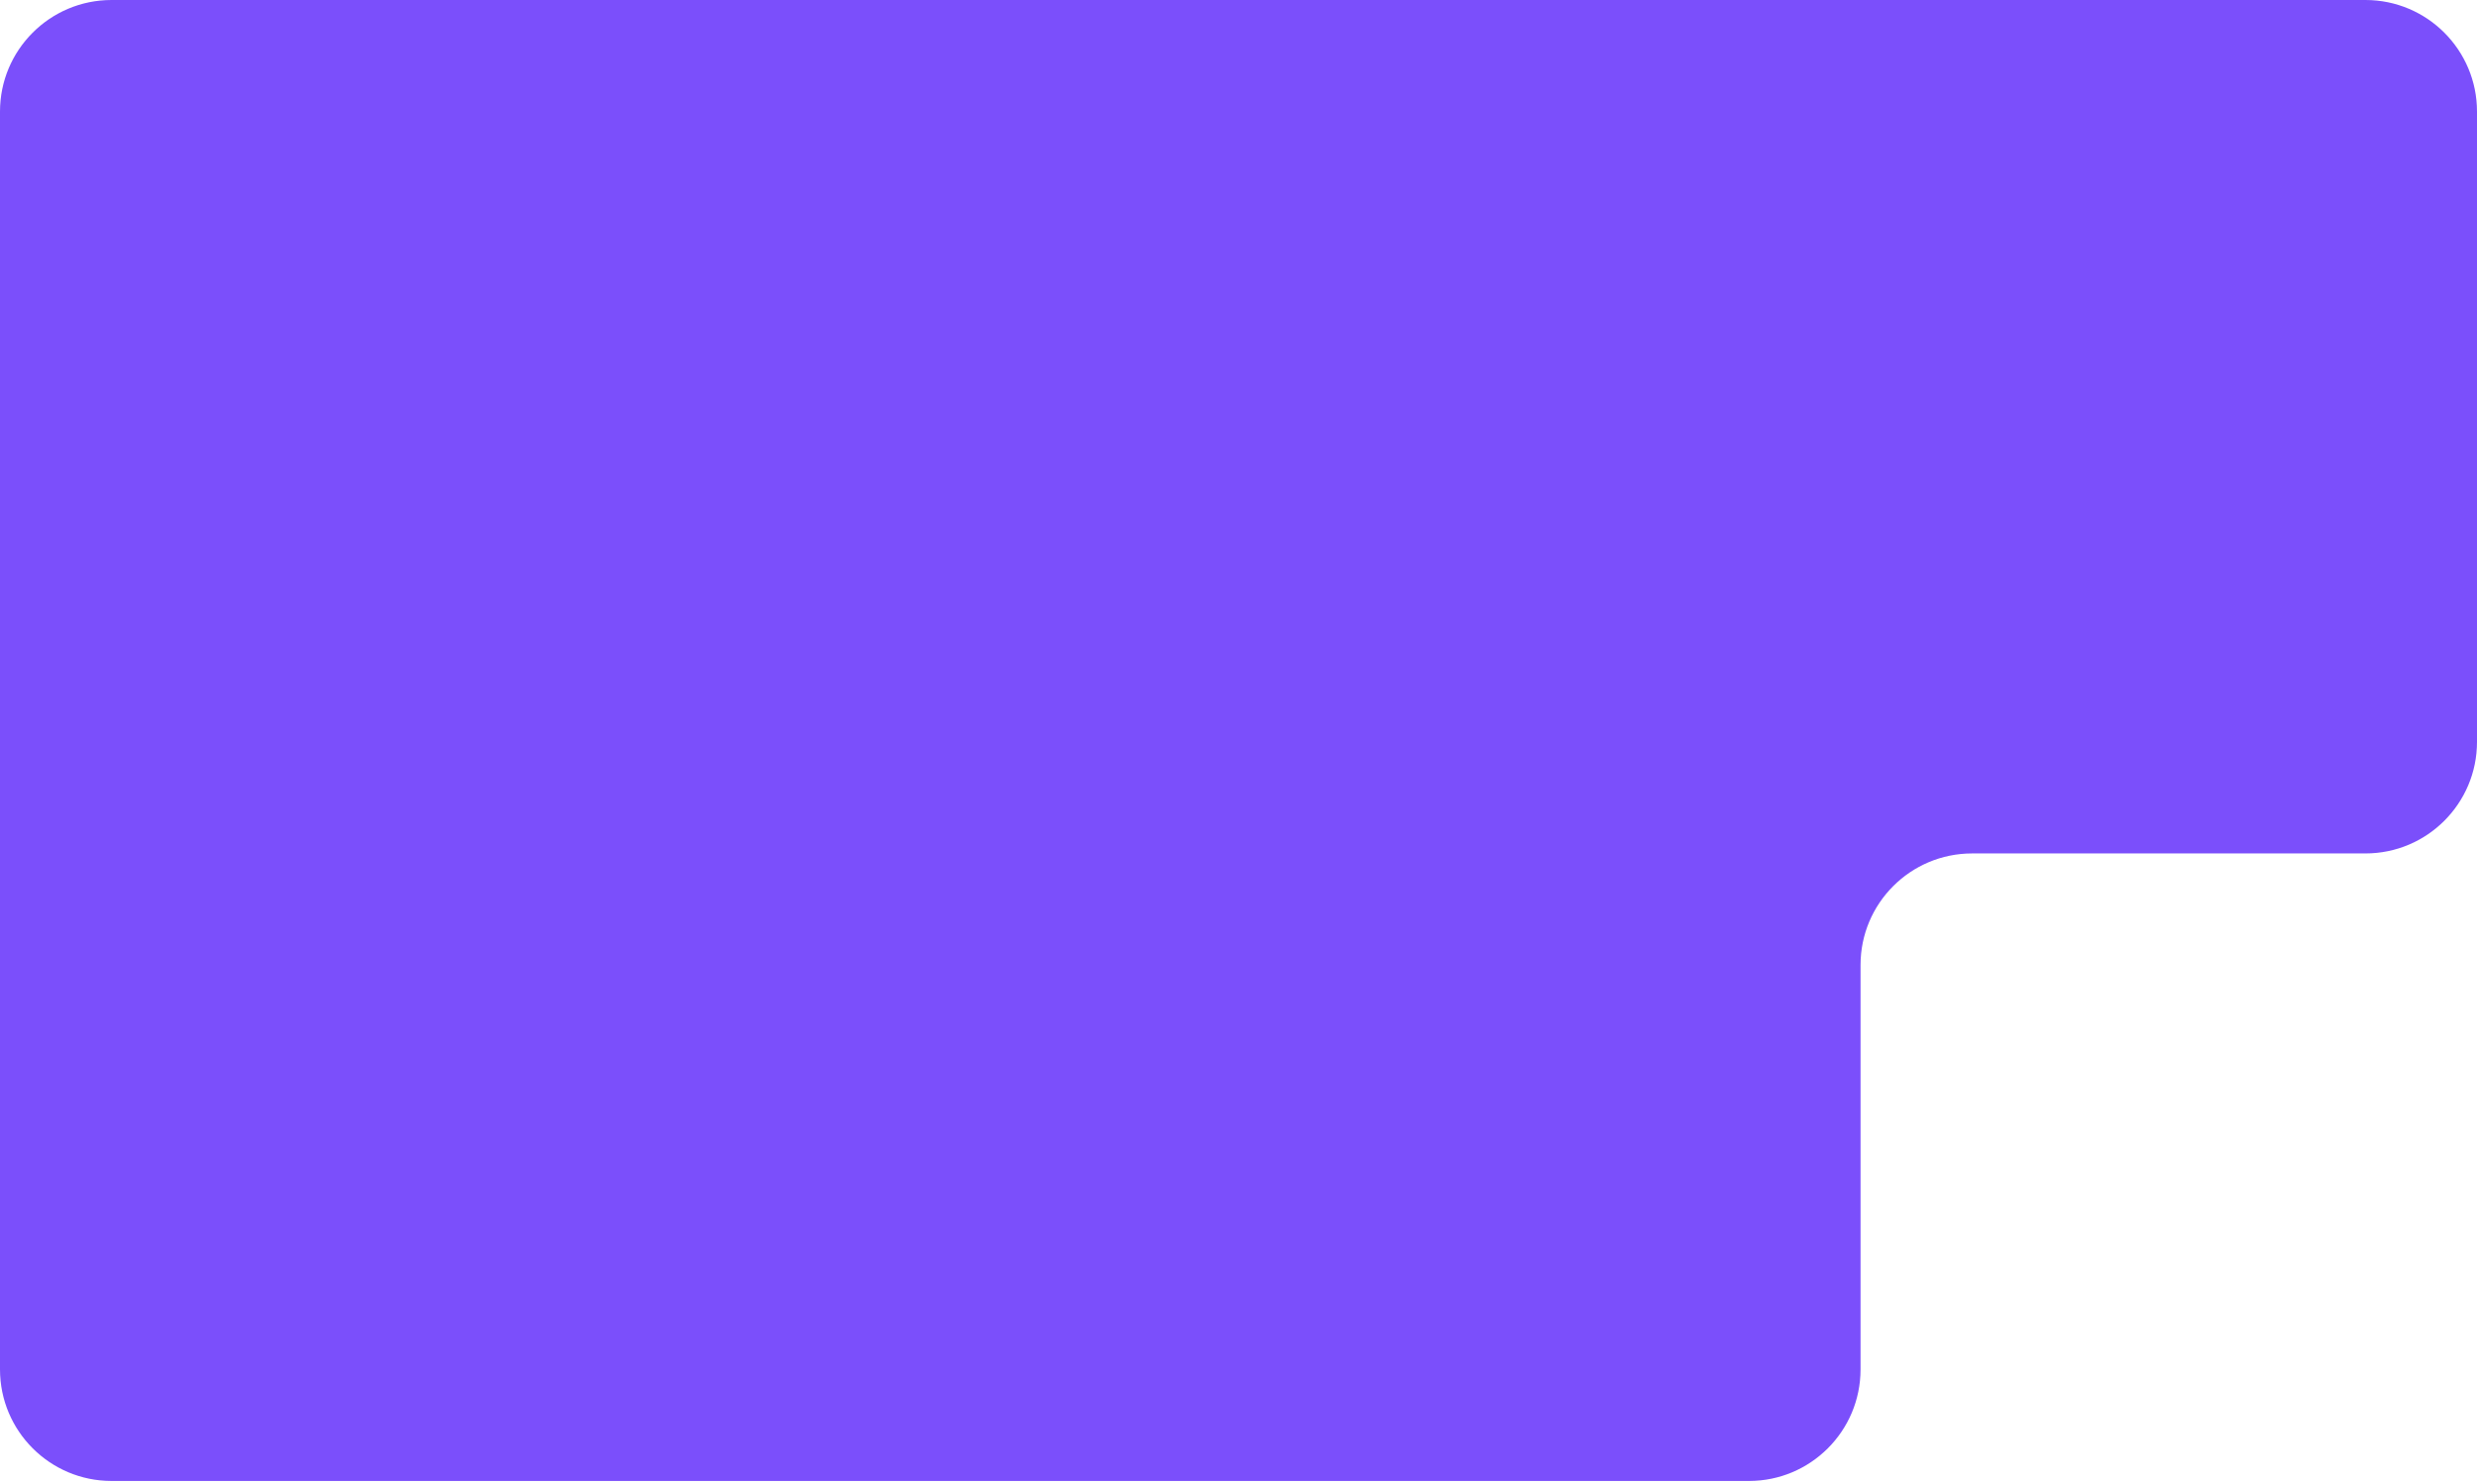 <?xml version="1.0" encoding="UTF-8"?> <svg xmlns="http://www.w3.org/2000/svg" width="444" height="266" viewBox="0 0 444 266" fill="none"><path d="M0 20C0 8.954 8.954 0 20 0H424C435.046 0 444 8.954 444 20V133C444 144.046 435.046 153 424 153H353.5C342.454 153 333.5 161.954 333.5 173V245.5C333.5 256.546 324.546 265.5 313.5 265.5H20C8.954 265.5 0 256.546 0 245.5V20Z" fill="#7B4FFB"></path></svg> 